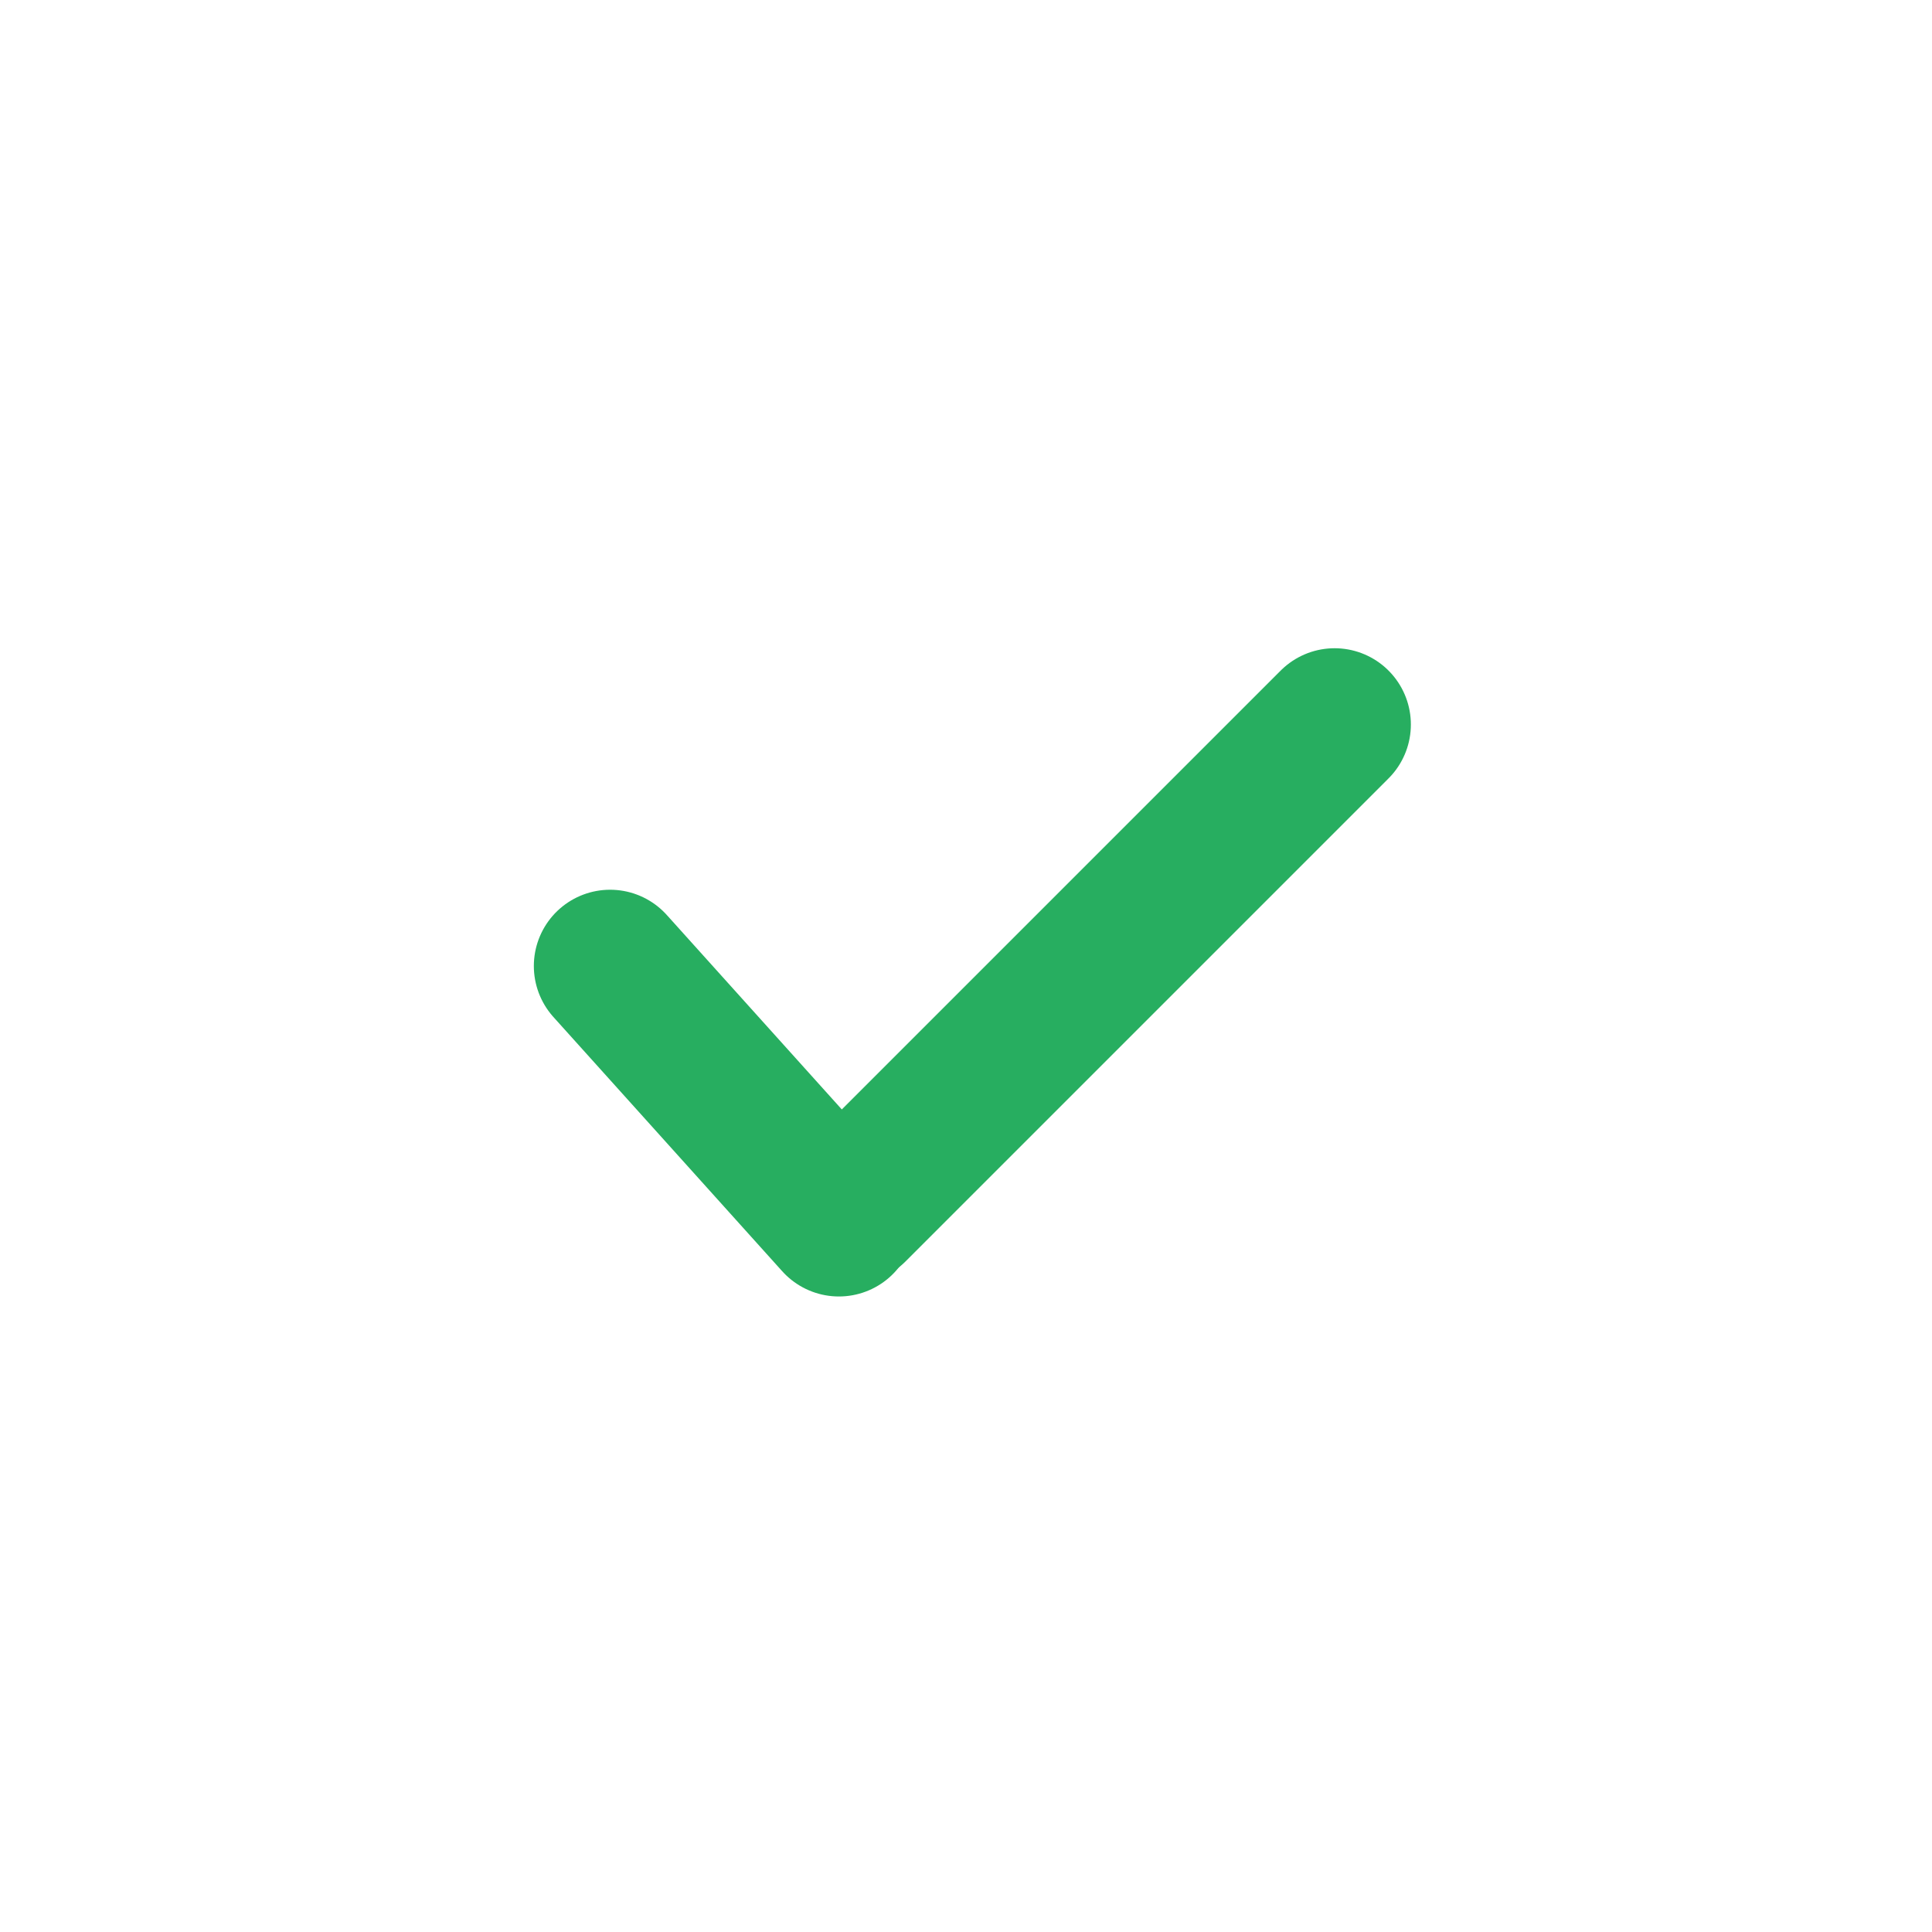 <svg width="38" height="38" viewBox="0 0 38 38" fill="none" xmlns="http://www.w3.org/2000/svg">
<path d="M26.25 14.25L16.75 23.75" stroke="#27AE60" stroke-width="3" stroke-linecap="round" stroke-linejoin="round"/>
<path d="M12 19L16.5 24" stroke="#27AE60" stroke-width="3" stroke-linecap="round" stroke-linejoin="round"/>
</svg>